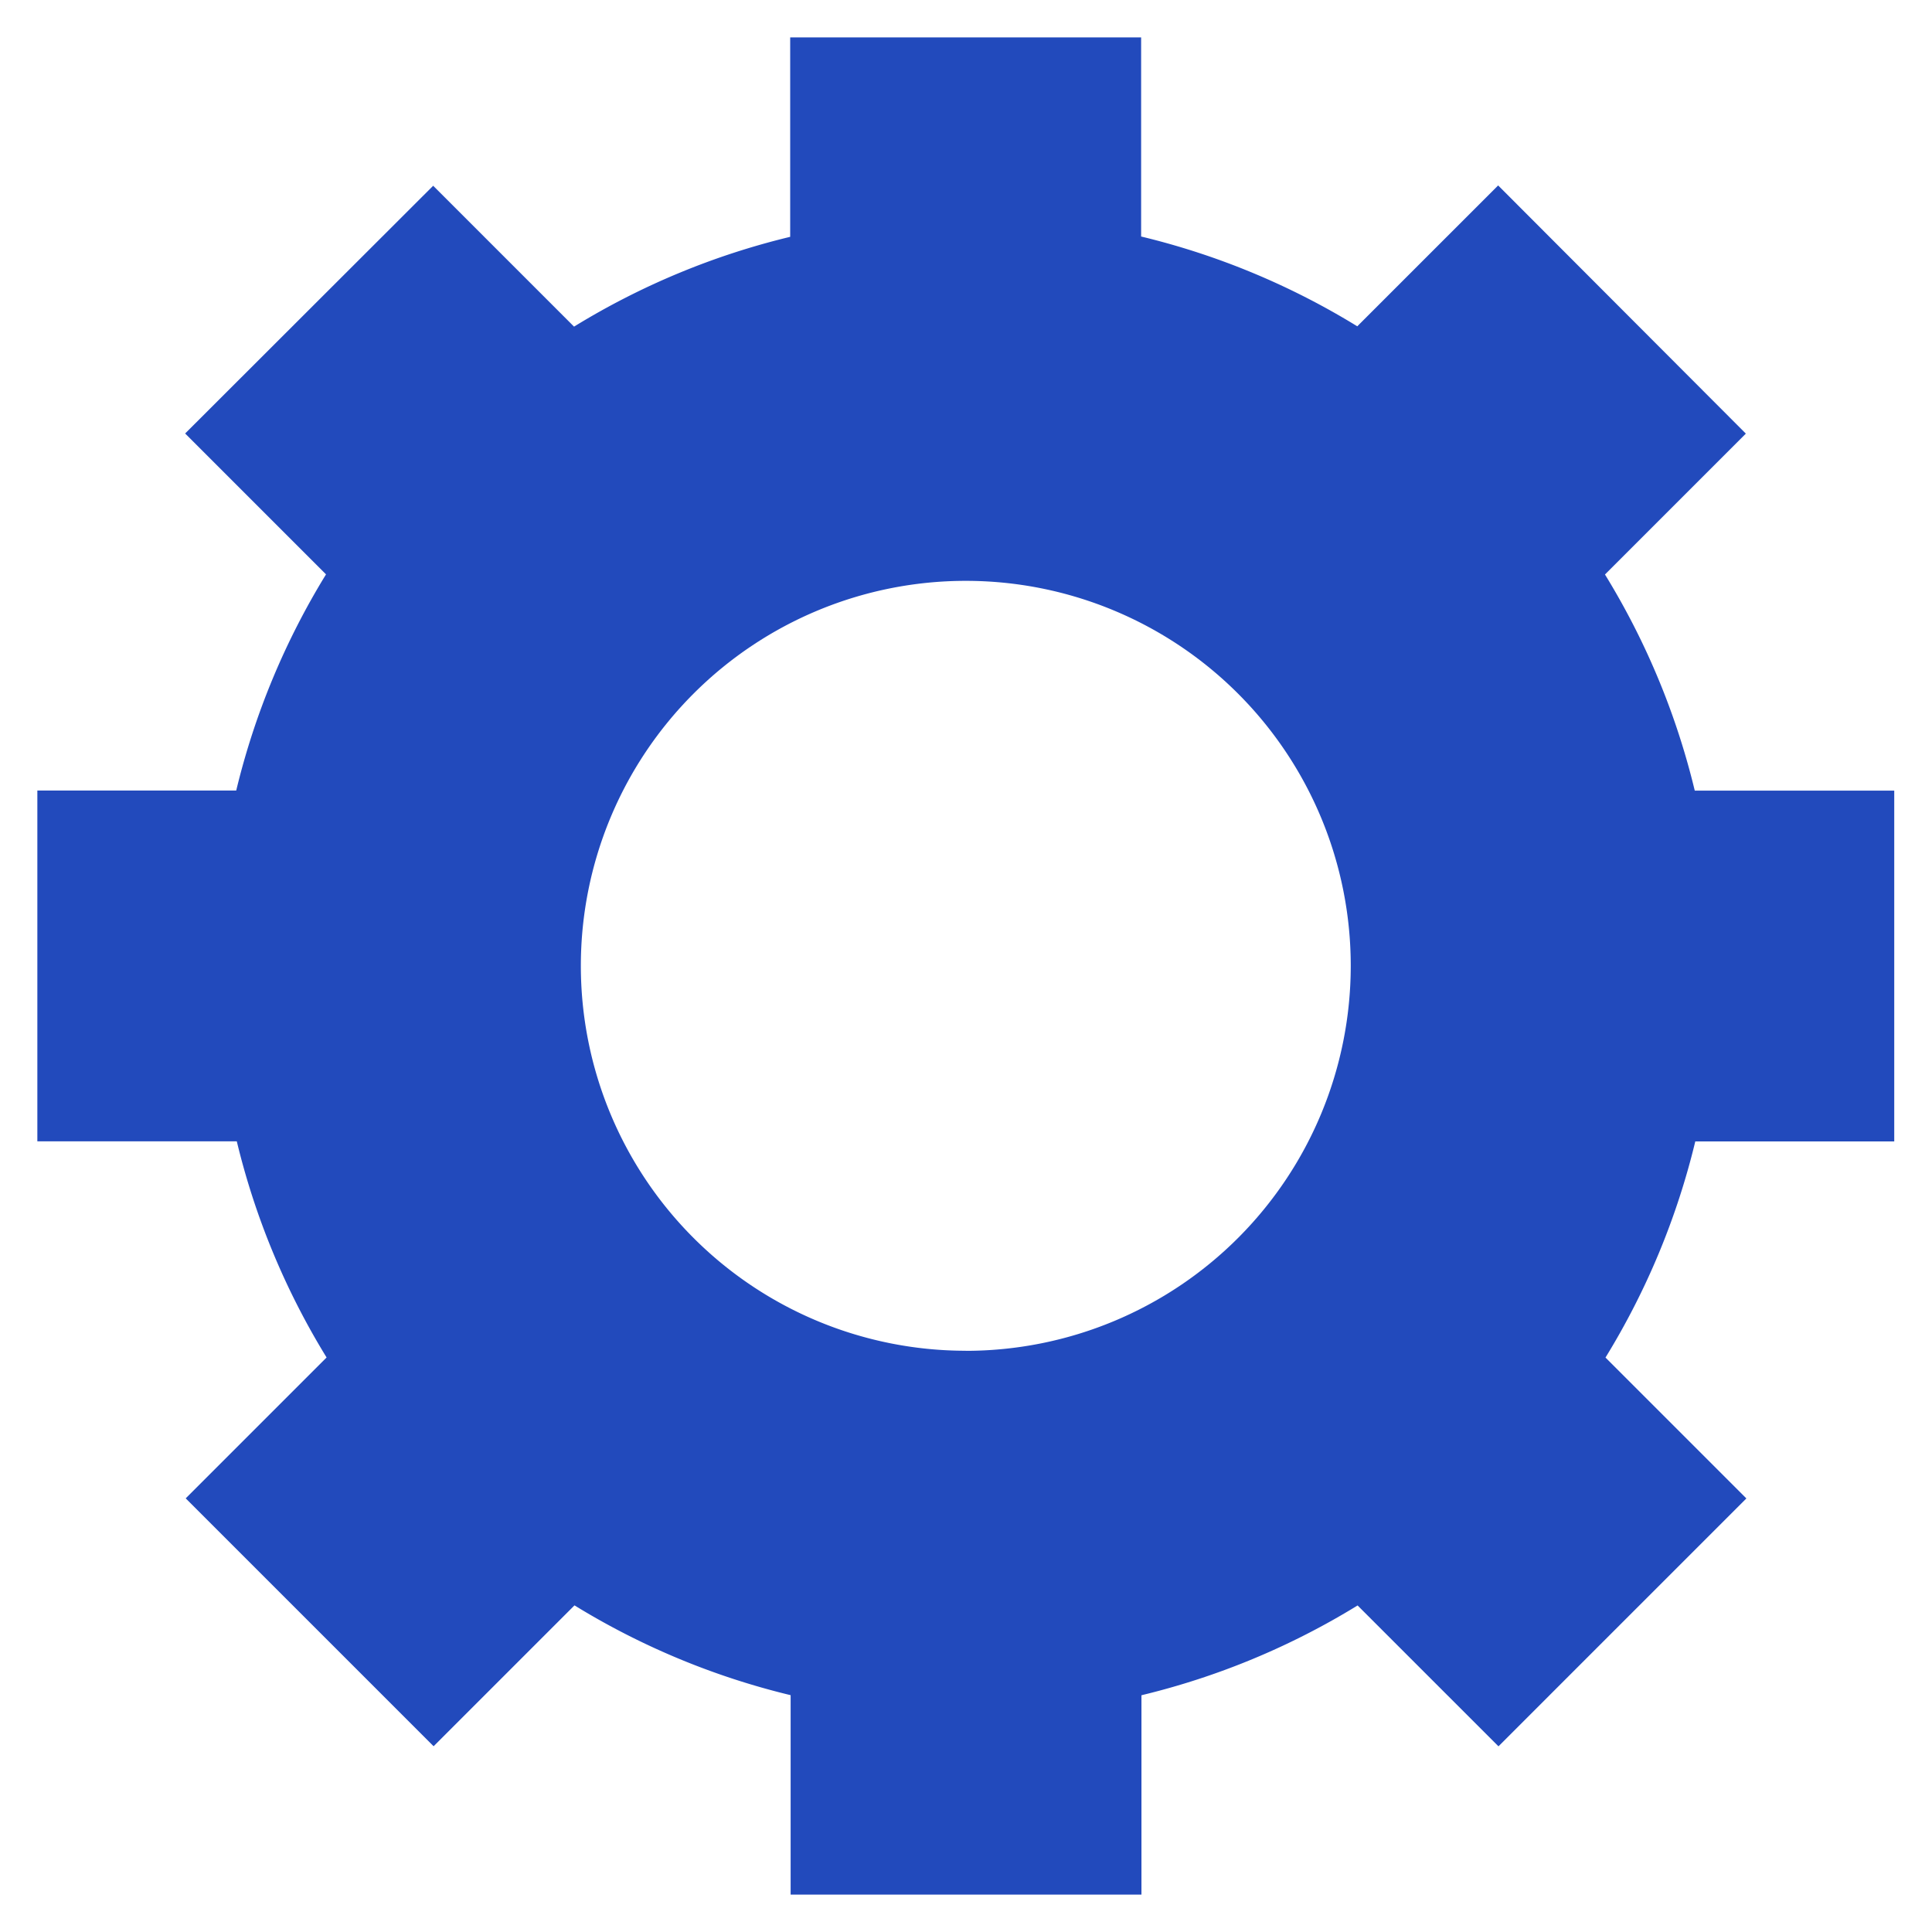 <svg xmlns="http://www.w3.org/2000/svg" xmlns:xlink="http://www.w3.org/1999/xlink" width="48" height="48" viewBox="0 0 48 48">
  <defs>
    <clipPath id="clip-path">
      <rect id="長方形_498" data-name="長方形 498" width="48" height="48" transform="translate(737 4632)" fill="#e2ecf2"/>
    </clipPath>
  </defs>
  <g id="マスクグループ_6" data-name="マスクグループ 6" transform="translate(-737 -4632)" clip-path="url(#clip-path)">
    <g id="icon_contact_2" transform="translate(737.306 4632.307)">
      <rect id="長方形_500" data-name="長方形 500" width="48" height="48" transform="translate(-0.306 -0.306)" fill="none"/>
      <path id="パス_51" data-name="パス 51" d="M46.756,28.052V19.336H41.8a18.553,18.553,0,0,0-2.231-5.37l3.5-3.5L36.915,4.3l-3.5,3.5a18.553,18.553,0,0,0-5.37-2.231V.622H19.326V5.577a18.553,18.553,0,0,0-5.37,2.231l-3.5-3.5L4.294,10.463l3.5,3.5a18.553,18.553,0,0,0-2.231,5.37H.622v8.716H5.577a18.553,18.553,0,0,0,2.231,5.37l-3.5,3.5,6.159,6.159,3.5-3.5a18.553,18.553,0,0,0,5.37,2.231v4.955h8.716V41.811a18.553,18.553,0,0,0,5.37-2.231l3.5,3.5,6.159-6.159-3.5-3.5a18.553,18.553,0,0,0,2.231-5.37h4.955Zm-23.067,5.2a9.564,9.564,0,1,1,9.564-9.564A9.567,9.567,0,0,1,23.689,33.254Z" fill="#224abc"/>
    </g>
  </g>
</svg>
